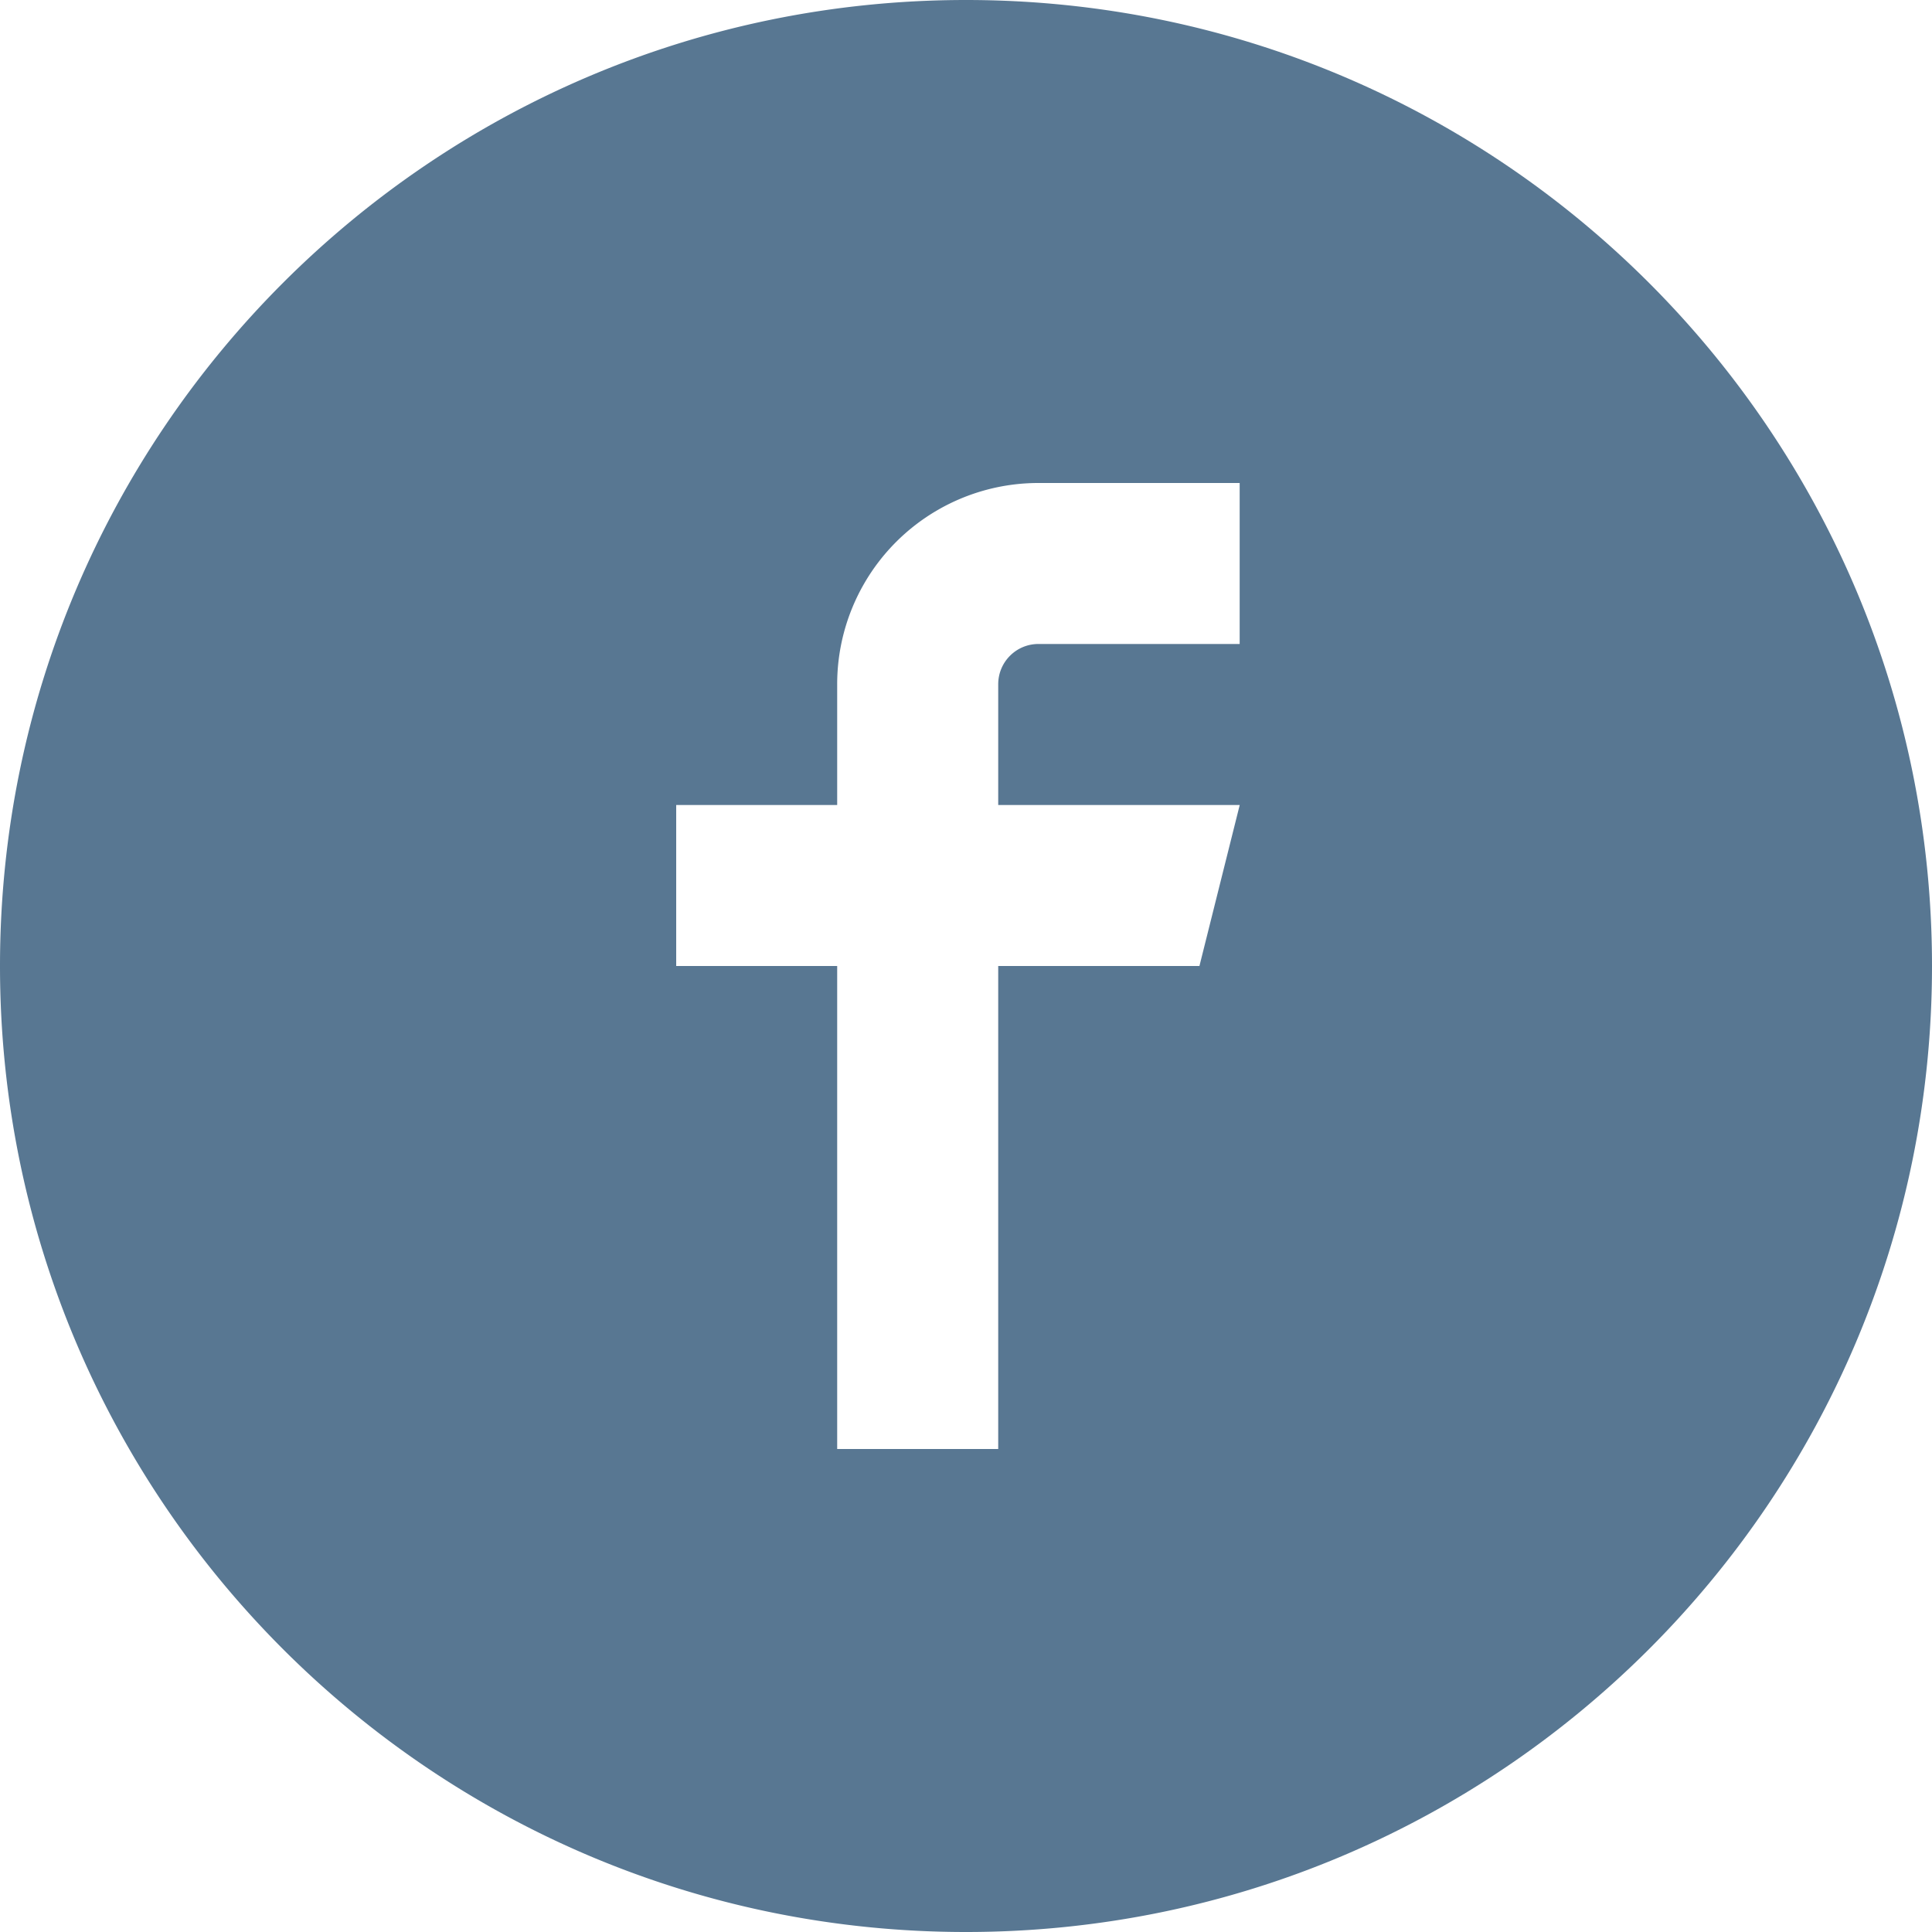 <svg width="40" height="40" xmlns="http://www.w3.org/2000/svg"><path d="M20 40C8.954 40 0 31.046 0 20S8.954 0 20 0s20 8.954 20 20-8.954 20-20 20zm1.5-26.667h4.166V10H21.5a4.166 4.166 0 00-4.167 4.167v2.5H14V20h3.333v10h3.334V20h4.166l.834-3.333h-5v-2.5c0-.461.372-.834.833-.834z" fill="#587792" fill-rule="evenodd"/></svg>